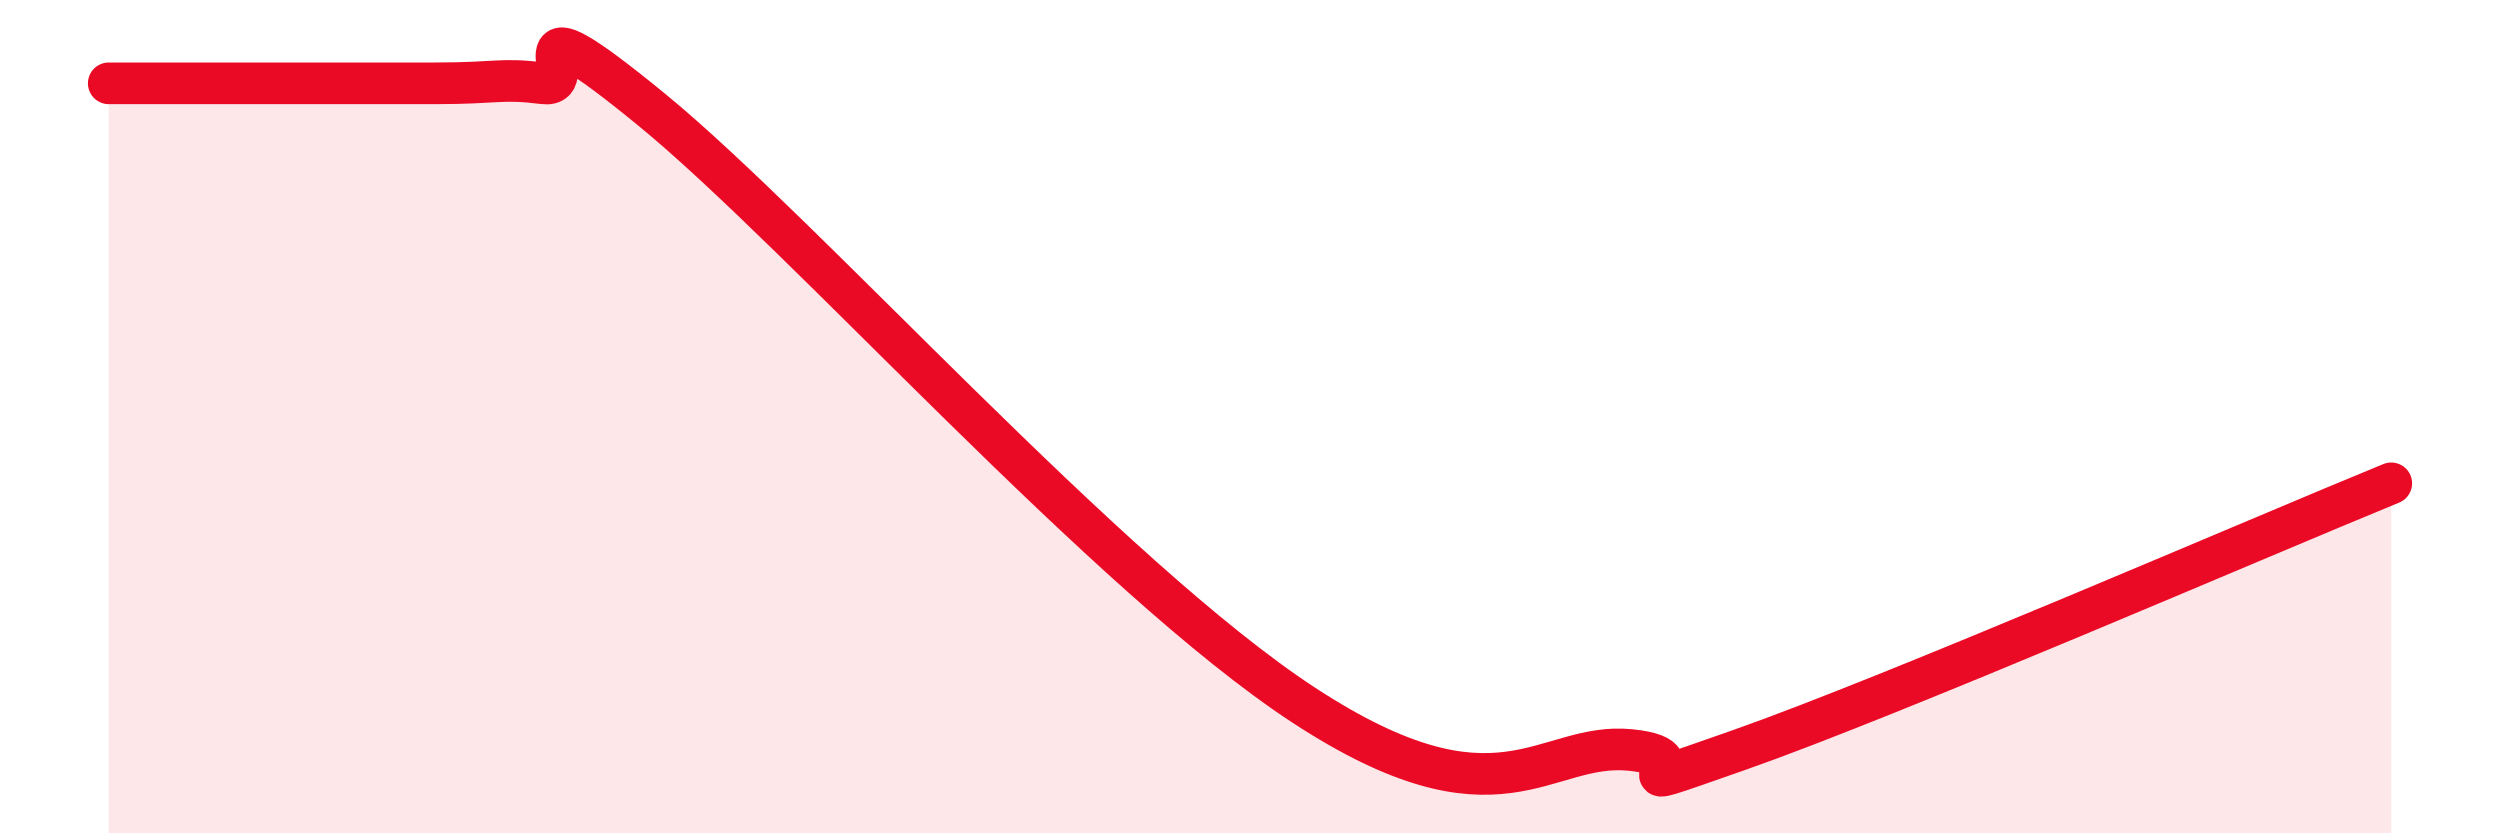 
    <svg width="60" height="20" viewBox="0 0 60 20" xmlns="http://www.w3.org/2000/svg">
      <path
        d="M 2.61,2 C 3.13,2 3.66,2 5.22,2 C 6.78,2 8.87,2 10.43,2 C 11.99,2 12,1.87 13.04,2 C 14.08,2.13 12,-0.35 15.65,2.64 C 19.3,5.63 26.6,13.86 31.3,16.93 C 36,20 37.04,17.79 39.13,18 C 41.22,18.21 38.09,19.28 41.74,18 C 45.39,16.72 54.26,12.88 57.39,11.6L57.39 20L2.61 20Z"
        fill="#EB0A25"
        opacity="0.1"
        stroke-linecap="round"
        stroke-linejoin="round"
      />
      <path
        d="M 2.61,2 C 3.13,2 3.66,2 5.22,2 C 6.78,2 8.87,2 10.43,2 C 11.99,2 12,1.87 13.04,2 C 14.08,2.13 12,-0.35 15.65,2.64 C 19.3,5.63 26.6,13.86 31.3,16.93 C 36,20 37.04,17.79 39.13,18 C 41.22,18.21 38.09,19.28 41.74,18 C 45.39,16.72 54.26,12.88 57.39,11.6"
        stroke="#EB0A25"
        stroke-width="1"
        fill="none"
        stroke-linecap="round"
        stroke-linejoin="round"
      />
    </svg>
  